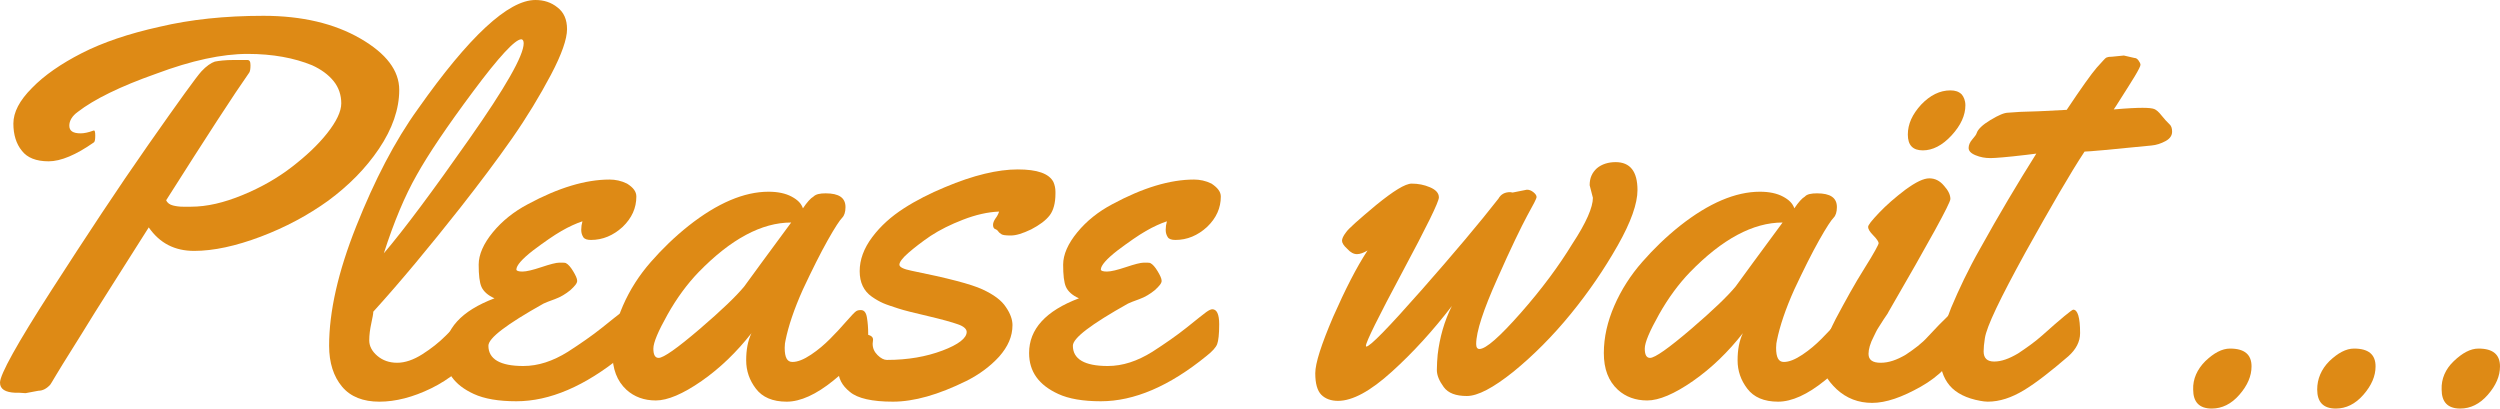 <?xml version="1.0" encoding="utf-8"?>
<!-- Generator: Adobe Illustrator 28.3.0, SVG Export Plug-In . SVG Version: 6.00 Build 0)  -->
<svg version="1.1" id="レイヤー_1" xmlns="http://www.w3.org/2000/svg" xmlns:xlink="http://www.w3.org/1999/xlink" x="0px"
	 y="0px" width="616.8px" height="100.8px" viewBox="0 0 616.8 100.8" style="enable-background:new 0 0 616.8 100.8;"
	 xml:space="preserve">
<style type="text/css">
	.st0{fill:#DE8A15;}
</style>
<g>
	<path class="st0" d="M19.2,27.6c-1.4,1-2.1,2.2-2.1,3.4c0,1.3,0.9,1.9,2.8,1.9c0.8,0,1.9-0.2,3.2-0.7h0.1c0.2,0,0.3,0.4,0.3,1.3
		s-0.1,1.4-0.3,1.6c-4.4,3.1-8.2,4.7-11.2,4.7c-3.1,0-5.3-0.9-6.6-2.6c-1.4-1.7-2.1-4-2.1-6.7c0-2.8,1.5-5.7,4.6-8.8
		c3-3.1,7.2-6,12.3-8.6s11.5-4.8,19.2-6.5C47,4.8,55.5,3.9,65,3.9c9.5,0,17.5,1.9,23.9,5.6c6.4,3.7,9.6,7.9,9.6,12.7
		c0,4.7-1.7,9.6-5,14.5C90.2,41.6,86,45.8,81,49.5c-5,3.6-10.6,6.6-16.7,8.9c-6.1,2.3-11.6,3.5-16.4,3.5c-4.8,0-8.5-1.9-11.2-5.8
		c-6.5,10.3-11,17.3-13.3,21c-2.3,3.8-4.3,6.9-5.9,9.5c-1.6,2.6-2.9,4.6-3.7,6c-0.9,1.5-1.3,2.2-1.4,2.3c-0.9,1-1.9,1.5-2.9,1.5
		l-3.2,0.6l-1.5-0.1H3.8C1.3,96.8,0,96,0,94.4c0-2,4.2-9.6,12.7-22.8c8.5-13.2,16.4-25.2,23.9-35.9C44.1,25,48.5,18.9,49.7,17.6
		c1.2-1.3,2.4-2.1,3.3-2.4c1-0.2,2.5-0.4,4.7-0.4H61c0.6,0,0.8,0.4,0.8,1.3c0,0.9-0.1,1.5-0.3,1.8C57.7,23.3,50.9,33.8,41,49.4
		c0.3,0.7,0.9,1.1,1.7,1.3c0.8,0.2,1.6,0.3,2.5,0.3h1.9c4,0,8.2-1,12.8-2.9c4.6-1.9,8.6-4.2,12.1-6.9c3.5-2.7,6.4-5.4,8.7-8.3
		c2.3-2.9,3.5-5.4,3.5-7.4s-0.6-3.9-1.9-5.5c-1.3-1.6-3.1-2.9-5.3-3.9c-4.4-1.8-9.7-2.8-15.9-2.8c-6.3,0-13.8,1.6-22.6,4.9
		C29.7,21.3,23.2,24.5,19.2,27.6z"/>
	<path class="st0" d="M137.5,1.8c1.6,1.2,2.4,3,2.4,5.4c0,2.4-1.3,6.2-4,11.3c-2.7,5.1-5.9,10.4-9.6,15.7c-3.7,5.3-8,11-12.7,17
		c-7.5,9.5-14.6,18.1-21.5,25.7c0,0.5-0.2,1.5-0.5,2.9c-0.3,1.4-0.5,2.8-0.5,4.2c0,1.4,0.7,2.7,2,3.8c1.3,1.1,2.9,1.7,4.9,1.7
		c1.9,0,4-0.7,6.2-2.1c2.2-1.4,4.1-2.9,5.8-4.6c4.3-4.4,7-6.6,8-6.6c1,0,1.5,1.6,1.5,4.7v1.3c0,1.7-0.3,2.9-0.9,3.7
		c-3.6,4.4-7.7,7.7-12.2,9.9c-4.5,2.2-8.8,3.3-12.8,3.3c-4,0-7.1-1.2-9.2-3.7c-2.1-2.5-3.2-5.9-3.2-10.1c0-8.4,2.2-18.2,6.7-29.5
		c4.5-11.3,9.5-21,15.2-28.9C115.7,9,125.4,0,132.1,0C134.2,0,136,0.6,137.5,1.8z M129.2,10.7c0-0.6-0.2-1-0.6-1
		c-1.5,0-5.5,4.3-11.9,12.9c-6.4,8.6-11,15.4-13.9,20.6c-2.9,5.1-5.6,11.5-8.1,19.3c5.1-6,12.1-15.4,21-28.1
		C124.7,21.6,129.2,13.7,129.2,10.7z"/>
	<path class="st0" d="M157,48.5c0,2.8-1.1,5.3-3.4,7.5c-2.3,2.1-4.9,3.2-7.8,3.2c-0.9,0-1.6-0.2-1.9-0.7c-0.3-0.5-0.5-1-0.5-1.8
		c0-0.7,0.1-1.4,0.3-2.1c-1.5,0.5-3.3,1.3-5.2,2.4c-1.9,1.1-4.2,2.7-7,4.8c-2.7,2.1-4.1,3.7-4.1,4.7c0,0.3,0.5,0.5,1.5,0.5
		c1,0,2.6-0.4,4.7-1.1c2.1-0.7,3.6-1.1,4.4-1.1c0.8,0,1.4,0,1.6,0.1c0.6,0.3,1.2,1,1.8,2c0.6,1,1,1.8,1,2.4c0,0.6-0.6,1.3-1.7,2.3
		c-1.1,0.9-2.4,1.7-3.8,2.2c-1.4,0.5-2.4,0.9-2.8,1.1c-9.1,5.1-13.6,8.5-13.6,10.4c0,3.3,2.9,5,8.6,5c3.7,0,7.3-1.2,11-3.5
		c3.1-2,6-4,8.5-6c2.5-2,4.1-3.3,4.8-3.8c0.7-0.5,1.2-0.7,1.5-0.7c1.1,0,1.7,1.2,1.7,3.7c0,2.5-0.2,4.1-0.5,4.9
		c-0.3,0.8-1.2,1.8-2.6,2.9c-9.2,7.5-17.9,11.2-26.1,11.2c-4.4,0-7.9-0.6-10.5-1.8c-4.8-2.2-7.2-5.5-7.2-10.1
		c0-5.9,4.1-10.4,12.3-13.5c-1.6-0.7-2.7-1.7-3.2-2.8c-0.5-1.1-0.7-3-0.7-5.5c0-2.5,1.2-5.2,3.5-8c2.3-2.8,5.2-5.1,8.6-6.9
		c7.6-4.1,14.3-6.1,20.2-6.1c1.4,0,2.9,0.3,4.3,1C156.3,46.3,157,47.3,157,48.5z"/>
	<path class="st0" d="M203.7,47.7c3.3,0,4.9,1.1,4.9,3.4c0,1.2-0.3,2.1-0.8,2.6c-0.6,0.6-1.8,2.4-3.6,5.6c-1.8,3.2-3.8,7.2-6.1,12.1
		c-2.2,4.9-3.6,9.1-4.3,12.6c-0.1,0.4-0.2,1-0.2,1.8c0,2.4,0.6,3.5,1.9,3.5s2.8-0.6,4.6-1.8c1.8-1.2,3.3-2.5,4.7-3.9
		c1.4-1.4,2.7-2.8,4-4.3c1.3-1.5,2.1-2.3,2.4-2.5c0.3-0.2,0.6-0.3,1.2-0.3c0.8,0,1.3,0.6,1.5,1.9c0.2,1.2,0.3,2.5,0.3,3.9
		c0,1.3-0.1,2.3-0.4,2.8c-1.2,2.4-4,5.4-8.2,8.8c-4.2,3.4-8.1,5.2-11.5,5.2c-3.5,0-6-1.1-7.6-3.2c-1.6-2.1-2.4-4.4-2.4-7
		c0-2.6,0.4-4.8,1.3-6.7c-3.6,4.6-7.7,8.6-12.3,11.8c-4.6,3.2-8.4,4.8-11.3,4.8c-2.9,0-5.3-0.9-7.2-2.6c-2.4-2.2-3.5-5.2-3.5-9.1
		c0-3.9,0.9-7.8,2.6-11.7c1.7-3.9,4-7.5,6.9-10.8c2.8-3.2,5.9-6.2,9.3-8.9c7.1-5.6,13.7-8.4,19.7-8.4c2.3,0,4.2,0.4,5.7,1.2
		c1.5,0.8,2.4,1.7,2.8,2.9c1-1.5,1.9-2.5,2.6-2.9C201.3,47.9,202.3,47.7,203.7,47.7z M195.2,54.9c-7.3,0-14.9,4.1-22.8,12.2
		c-2.8,2.9-5.4,6.4-7.7,10.5c-2.3,4.1-3.5,6.9-3.5,8.4c0,1.5,0.4,2.3,1.3,2.3c1.2,0,4.6-2.4,10.1-7.1c5.5-4.7,9.1-8.2,11-10.5
		C185.4,68.2,189.3,62.9,195.2,54.9z"/>
	<path class="st0" d="M215.4,83.8l-0.1,1c0,1.1,0.4,2,1.2,2.8c0.8,0.8,1.6,1.2,2.3,1.2c5.2,0,9.7-0.8,13.7-2.3c4-1.5,6-3.1,6-4.6
		c0-0.7-0.7-1.4-2.2-1.9c-1.4-0.5-3.9-1.2-7.3-2s-5.9-1.4-7.4-1.9c-1.5-0.5-2.8-0.9-3.7-1.3c-0.9-0.4-1.8-0.9-2.8-1.6
		c-2-1.4-3-3.5-3-6.3c0-2.8,1-5.6,3.1-8.4c2.1-2.8,4.7-5.1,7.8-7.1c3.1-2,6.5-3.7,10.1-5.2c7.1-3,13.1-4.4,18-4.4
		c4.8,0,7.7,1,8.8,3.1c0.3,0.7,0.5,1.5,0.5,2.4v0.5c0,2.3-0.5,4.1-1.4,5.3c-1,1.3-2.5,2.4-4.6,3.5c-2.1,1-3.7,1.5-5,1.5
		s-2-0.1-2.3-0.3c-0.3-0.2-0.6-0.4-0.8-0.7c-0.2-0.3-0.5-0.5-0.8-0.6c-0.3-0.1-0.5-0.5-0.5-1s0.2-1,0.6-1.6c0.4-0.5,0.7-1.1,0.9-1.7
		c-2.8,0.1-5.8,0.8-8.9,2c-3.1,1.2-5.7,2.5-8,4c-2.2,1.5-4,2.9-5.5,4.2c-1.5,1.3-2.2,2.3-2.2,2.9c0,0.6,1,1.1,3,1.5
		c8.9,1.8,14.7,3.3,17.5,4.6c2.8,1.3,4.7,2.7,5.8,4.4c1.1,1.6,1.6,3.1,1.6,4.4c0,2.8-1.1,5.3-3.3,7.8c-2.2,2.4-4.9,4.4-8.1,6
		c-6.9,3.4-12.9,5.1-18.1,5.1c-5.1,0-8.7-0.8-10.6-2.4c-2-1.6-2.9-3.4-2.9-5.6c0-2.1,0.5-4.1,1.6-6c1.1-1.8,2.5-2.7,4.2-2.7
		C214.5,82.5,215.4,82.9,215.4,83.8z"/>
	<path class="st0" d="M301.2,48.5c0,2.8-1.1,5.3-3.4,7.5c-2.3,2.1-4.9,3.2-7.8,3.2c-0.9,0-1.6-0.2-1.9-0.7c-0.3-0.5-0.5-1-0.5-1.8
		c0-0.7,0.1-1.4,0.3-2.1c-1.5,0.5-3.3,1.3-5.2,2.4c-1.9,1.1-4.2,2.7-7,4.8c-2.7,2.1-4.1,3.7-4.1,4.7c0,0.3,0.5,0.5,1.5,0.5
		c1,0,2.6-0.4,4.7-1.1c2.1-0.7,3.6-1.1,4.4-1.1c0.8,0,1.4,0,1.6,0.1c0.6,0.3,1.2,1,1.8,2c0.6,1,1,1.8,1,2.4c0,0.6-0.6,1.3-1.7,2.3
		c-1.1,0.9-2.4,1.7-3.8,2.2c-1.4,0.5-2.4,0.9-2.8,1.1c-9.1,5.1-13.6,8.5-13.6,10.4c0,3.3,2.9,5,8.6,5c3.7,0,7.3-1.2,11-3.5
		c3.1-2,6-4,8.5-6c2.5-2,4.1-3.3,4.8-3.8c0.7-0.5,1.2-0.7,1.5-0.7c1.1,0,1.7,1.2,1.7,3.7c0,2.5-0.2,4.1-0.5,4.9
		c-0.3,0.8-1.2,1.8-2.6,2.9c-9.2,7.5-17.9,11.2-26.1,11.2c-4.4,0-7.9-0.6-10.5-1.8c-4.8-2.2-7.2-5.5-7.2-10.1
		c0-5.9,4.1-10.4,12.3-13.5c-1.6-0.7-2.7-1.7-3.2-2.8c-0.5-1.1-0.7-3-0.7-5.5c0-2.5,1.2-5.2,3.5-8c2.3-2.8,5.2-5.1,8.6-6.9
		c7.6-4.1,14.3-6.1,20.2-6.1c1.4,0,2.9,0.3,4.3,1C300.4,46.3,301.2,47.3,301.2,48.5z"/>
	<path class="st0" d="M393,48.8l-0.8-3.1c0-1.8,0.6-3.1,1.8-4.2c1.2-1,2.8-1.5,4.6-1.5c3.6,0,5.4,2.3,5.4,6.9
		c0,3.3-1.6,7.9-4.9,13.7c-3.3,5.8-7.1,11.4-11.6,16.9c-4.4,5.4-9.2,10.2-14.1,14.2c-5,4-8.8,6-11.5,6c-2.7,0-4.6-0.7-5.7-2.2
		c-1.1-1.5-1.7-2.9-1.7-4.2c0-1.4,0.1-2.6,0.2-3.8c0.5-4.2,1.6-8.2,3.5-12c-4.6,6-9.5,11.4-14.8,16.2s-9.7,7.2-13.3,7.2
		c-1.7,0-3.1-0.5-4.1-1.5c-1-1-1.5-2.8-1.5-5.3c0-2.5,1.5-7.1,4.4-13.9c3-6.8,5.8-12.3,8.5-16.4c-1,0.6-1.9,0.9-2.6,0.9
		c-0.8,0-1.6-0.4-2.4-1.3c-0.9-0.8-1.3-1.5-1.3-2s0.3-1.2,1-2.1c0.6-0.9,3.1-3.1,7.4-6.7c4.3-3.5,7.2-5.3,8.8-5.3
		c1.6,0,3.1,0.3,4.5,0.9c1.4,0.6,2.2,1.4,2.2,2.5s-3,7.2-9,18.4c-6,11.2-9,17.3-9,18.2c0,0.1,0,0.2,0.1,0.2c0.9,0,5.4-4.6,13.5-13.8
		c8.1-9.2,14.5-16.8,19.1-22.7c0.6-1.1,1.6-1.6,2.9-1.6l0.6,0.1l3.5-0.7c0.6,0,1.1,0.2,1.6,0.6c0.5,0.4,0.8,0.8,0.8,1.2
		s-0.8,1.9-2.3,4.6c-1.5,2.8-4,7.9-7.4,15.6c-3.4,7.6-5.2,13-5.2,16.1c0,0.8,0.3,1.2,0.8,1.2c1.6,0,5-3,10.2-8.9
		c5.2-5.9,9.4-11.6,12.7-17C391.4,54.9,393,51.1,393,48.8z"/>
	<path class="st0" d="M448.3,47.7c3.3,0,4.9,1.1,4.9,3.4c0,1.2-0.3,2.1-0.8,2.6c-0.6,0.6-1.8,2.4-3.6,5.6c-1.8,3.2-3.8,7.2-6.1,12.1
		c-2.2,4.9-3.6,9.1-4.3,12.6c-0.1,0.4-0.2,1-0.2,1.8c0,2.4,0.6,3.5,1.9,3.5s2.8-0.6,4.6-1.8c1.8-1.2,3.3-2.5,4.7-3.9
		c1.4-1.4,2.7-2.8,4-4.3c1.3-1.5,2.1-2.3,2.4-2.5c0.3-0.2,0.6-0.3,1.2-0.3c0.8,0,1.3,0.6,1.5,1.9c0.2,1.2,0.3,2.5,0.3,3.9
		c0,1.3-0.1,2.3-0.4,2.8c-1.2,2.4-4,5.4-8.2,8.8c-4.2,3.4-8.1,5.2-11.5,5.2c-3.5,0-6-1.1-7.6-3.2c-1.6-2.1-2.4-4.4-2.4-7
		c0-2.6,0.4-4.8,1.3-6.7c-3.6,4.6-7.7,8.6-12.3,11.8c-4.6,3.2-8.4,4.8-11.3,4.8c-2.9,0-5.3-0.9-7.2-2.6c-2.4-2.2-3.5-5.2-3.5-9.1
		c0-3.9,0.9-7.8,2.6-11.7c1.7-3.9,4-7.5,6.9-10.8c2.8-3.2,5.9-6.2,9.3-8.9c7.1-5.6,13.7-8.4,19.7-8.4c2.3,0,4.2,0.4,5.7,1.2
		c1.5,0.8,2.4,1.7,2.8,2.9c1-1.5,1.9-2.5,2.6-2.9C445.8,47.9,446.9,47.7,448.3,47.7z M439.8,54.9c-7.3,0-14.9,4.1-22.8,12.2
		c-2.8,2.9-5.4,6.4-7.7,10.5c-2.3,4.1-3.5,6.9-3.5,8.4c0,1.5,0.4,2.3,1.3,2.3c1.2,0,4.6-2.4,10.1-7.1c5.5-4.7,9.1-8.2,11-10.5
		C430,68.2,433.9,62.9,439.8,54.9z"/>
	<path class="st0" d="M484.4,82.2c0,1.3-0.1,2.2-0.4,2.8c-2.1,4.3-5.5,7.8-10.1,10.4c-4.6,2.6-8.6,4-12,4c-3.4,0-6.3-1.1-8.8-3.4
		c-2.4-2.3-3.7-4.6-3.7-7c0-2.4,1.2-5.8,3.5-10.3c2.4-4.5,4.7-8.7,7.1-12.5c2.4-3.8,3.5-5.9,3.5-6.2s-0.4-1-1.3-1.9
		c-0.9-0.9-1.3-1.6-1.3-2.1c0-0.5,0.9-1.6,2.7-3.5c1.8-1.9,4-3.8,6.5-5.7c2.6-1.9,4.5-2.8,5.9-2.8s2.6,0.6,3.6,1.8
		c1.1,1.2,1.6,2.3,1.6,3.3s-5.1,10.3-15.3,27.9c-0.1,0.3-0.5,0.8-1.1,1.7c-0.6,0.9-1,1.6-1.4,2.2s-0.7,1.3-1.1,2.1
		c-0.9,1.7-1.3,3.2-1.3,4.3c0,1.5,1,2.2,3,2.2c2,0,4-0.7,6.2-2c2.1-1.4,4-2.8,5.5-4.5c4-4.3,6.3-6.5,6.9-6.5
		C483.9,76.4,484.4,78.4,484.4,82.2z M484.9,26c0,2.4-1.1,4.9-3.4,7.4c-2.3,2.5-4.7,3.7-7.1,3.7c-2.5,0-3.7-1.3-3.7-3.9
		c0-2.6,1.1-5,3.3-7.4c2.2-2.3,4.6-3.5,7.2-3.5c1.2,0,2.1,0.3,2.8,1C484.5,23.9,484.9,24.8,484.9,26z"/>
	<path class="st0" d="M524,13.7l2.6,0.6c0.4,0,0.7,0.2,1,0.6c0.3,0.4,0.5,0.8,0.5,1.1c0,0.3-0.5,1.3-1.4,2.8c-0.9,1.5-2,3.2-3.2,5.1
		c-1.2,1.9-1.9,3-2,3.1c3.4-0.3,5.7-0.4,7.1-0.4c1.4,0,2.4,0.1,2.9,0.3c0.5,0.2,1.1,0.7,1.8,1.6c0.7,0.9,1.3,1.5,1.8,2
		c0.6,0.5,0.8,1.1,0.8,2s-0.5,1.7-1.6,2.3c-1.1,0.6-2.3,1-3.5,1.1c-10,1-15.5,1.5-16.5,1.5c-3.5,5.3-8.3,13.6-14.6,24.9
		c-6.2,11.3-9.6,18.3-10,21.2c-0.2,1.3-0.3,2.3-0.3,3.2c0,1.7,0.9,2.5,2.6,2.5c1.8,0,3.7-0.7,5.9-2c2.1-1.4,4.1-2.8,5.9-4.4
		c4.8-4.3,7.4-6.4,7.7-6.4c1.1,0,1.7,1.9,1.7,5.8c0,2.1-1,4-2.9,5.7c-4.3,3.7-8,6.6-11,8.4s-5.9,2.8-8.9,2.8c-0.6,0-1.2-0.1-1.8-0.2
		c-3.4-0.6-6-1.9-7.6-3.8c-1.6-1.9-2.4-4.4-2.4-7.6c0-3.2,1-7,2.8-11.6c1.9-4.5,4.2-9.4,7.1-14.5c4.6-8.3,9.3-16.2,13.9-23.5
		l-2.4,0.3c-5,0.6-7.9,0.8-8.7,0.8H491c-1.2,0-2.4-0.2-3.6-0.7c-1.2-0.5-1.7-1.1-1.7-1.8s0.3-1.4,0.9-2.1c0.6-0.7,1-1.2,1.1-1.6
		c0.3-0.9,1.4-2,3.4-3.2c2-1.2,3.4-1.8,4.4-1.8c1-0.1,1.9-0.1,2.9-0.2c0.9,0,2-0.1,3.1-0.1c1.1,0,2-0.1,2.6-0.1l5.8-0.3
		c3.6-5.4,6.1-8.9,7.4-10.4c1.4-1.5,2.1-2.4,2.4-2.5c0.2-0.1,0.6-0.2,1.3-0.2L524,13.7z"/>
	<path class="st0" d="M544.1,89.1c2.1-2,4.1-3.1,6.1-3.1c3.6,0,5.3,1.5,5.3,4.4c0,2.4-1,4.7-3,7c-2,2.3-4.3,3.4-6.8,3.4
		c-3.1,0-4.6-1.6-4.6-4.7C541,93.5,542.1,91.1,544.1,89.1z"/>
	<path class="st0" d="M574.7,89.1c2.1-2,4.1-3.1,6.1-3.1c3.6,0,5.3,1.5,5.3,4.4c0,2.4-1,4.7-3,7c-2,2.3-4.3,3.4-6.8,3.4
		c-3.1,0-4.6-1.6-4.6-4.7C571.7,93.5,572.7,91.1,574.7,89.1z"/>
	<path class="st0" d="M605.4,89.1c2.1-2,4.1-3.1,6.1-3.1c3.6,0,5.3,1.5,5.3,4.4c0,2.4-1,4.7-3,7c-2,2.3-4.3,3.4-6.8,3.4
		c-3.1,0-4.6-1.6-4.6-4.7C602.3,93.5,603.3,91.1,605.4,89.1z"/>
</g>
</svg>
